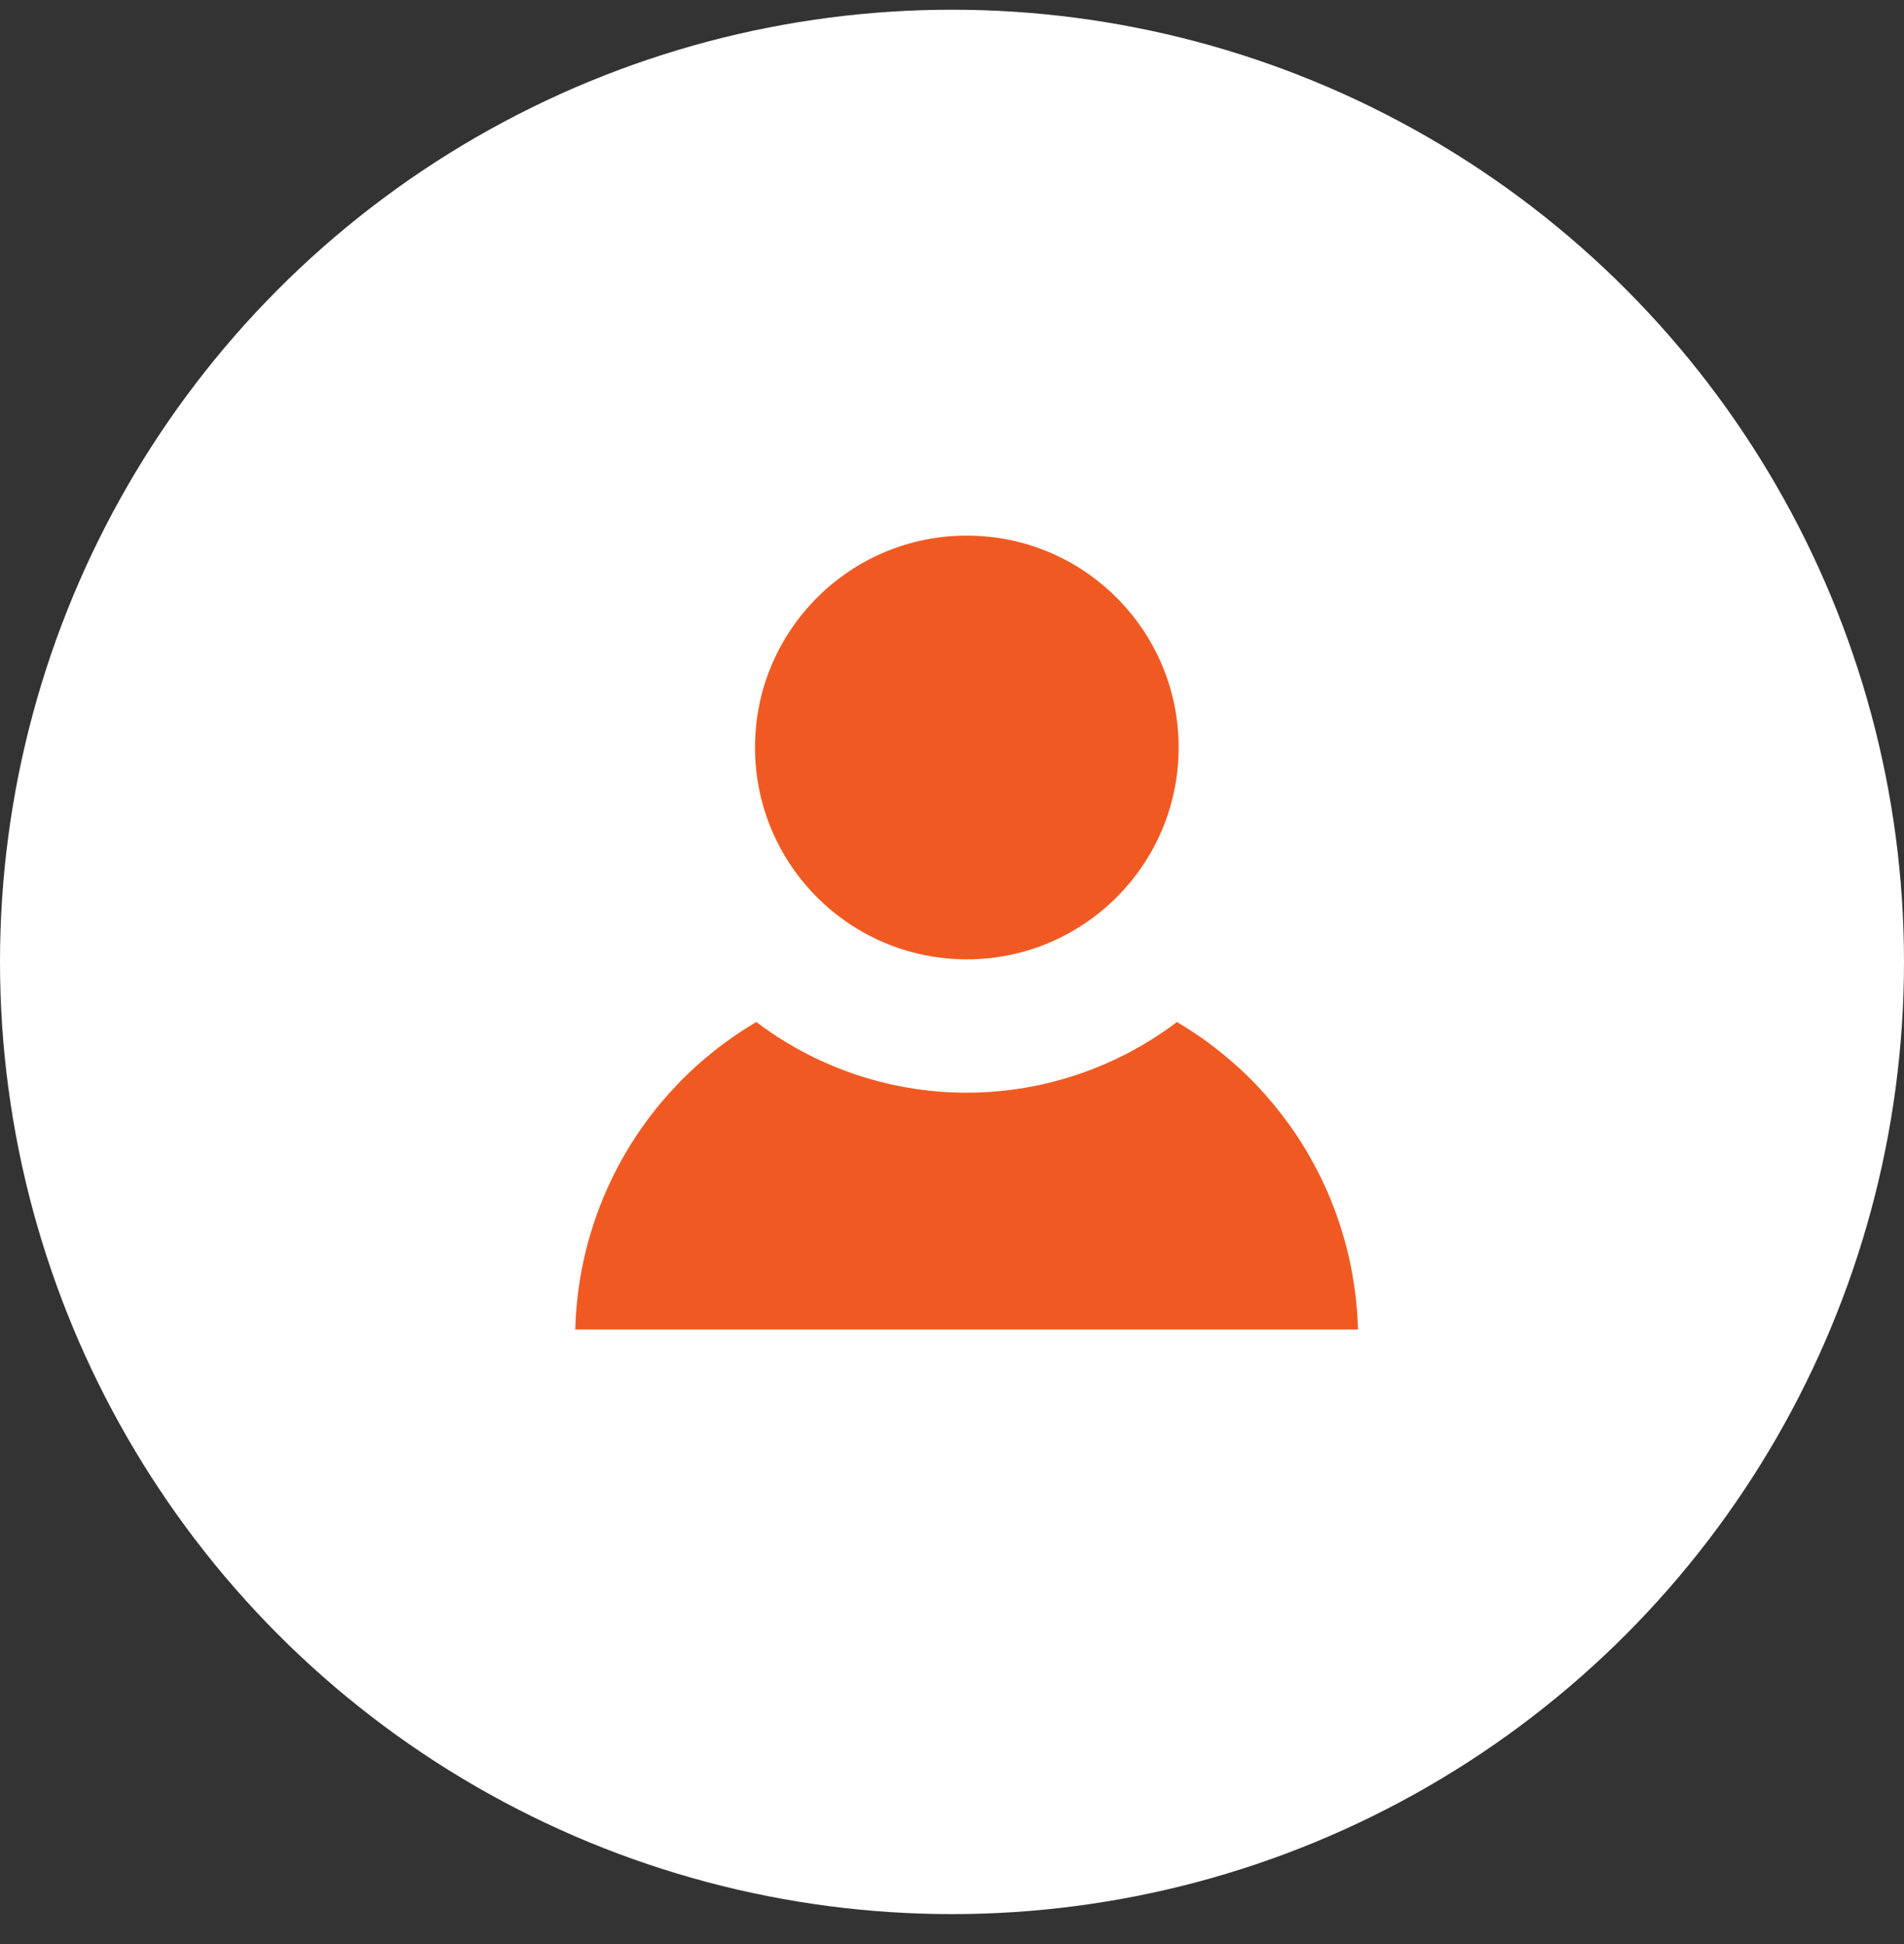 <svg width="48" height="49" viewBox="0 0 48 49" fill="none" xmlns="http://www.w3.org/2000/svg">
<rect x="0" y="0" width="48" height="49" fill="#333333" stroke="none"/>
<circle cx="24" cy="24.245" r="24" fill="white"/>
<path d="M24.374 24.68C27.599 24.68 30.214 22.065 30.214 18.84C30.214 15.615 27.599 13 24.374 13C21.148 13 18.534 15.615 18.534 18.84C18.534 22.065 21.148 24.68 24.374 24.68Z" fill="#F05A22"/>
<path d="M29.624 25.16C28.142 26.376 26.285 27.041 24.369 27.041C22.452 27.041 20.595 26.376 19.114 25.16C17.527 26.019 16.21 27.3 15.308 28.863C14.406 30.425 13.954 32.207 14.004 34.01H34.734C34.783 32.207 34.331 30.425 33.429 28.863C32.527 27.3 31.21 26.019 29.624 25.16Z" fill="#F05A22"/>
<path d="M24.374 24.68C27.599 24.68 30.214 22.065 30.214 18.84C30.214 15.615 27.599 13 24.374 13C21.148 13 18.534 15.615 18.534 18.84C18.534 22.065 21.148 24.68 24.374 24.68Z" stroke="white" stroke-miterlimit="10"/>
<path d="M29.624 25.16C28.142 26.376 26.285 27.041 24.369 27.041C22.452 27.041 20.595 26.376 19.114 25.16C17.527 26.019 16.21 27.3 15.308 28.863C14.406 30.425 13.954 32.207 14.004 34.01H34.734C34.783 32.207 34.331 30.425 33.429 28.863C32.527 27.3 31.21 26.019 29.624 25.16Z" stroke="white" stroke-miterlimit="10"/>
</svg>
